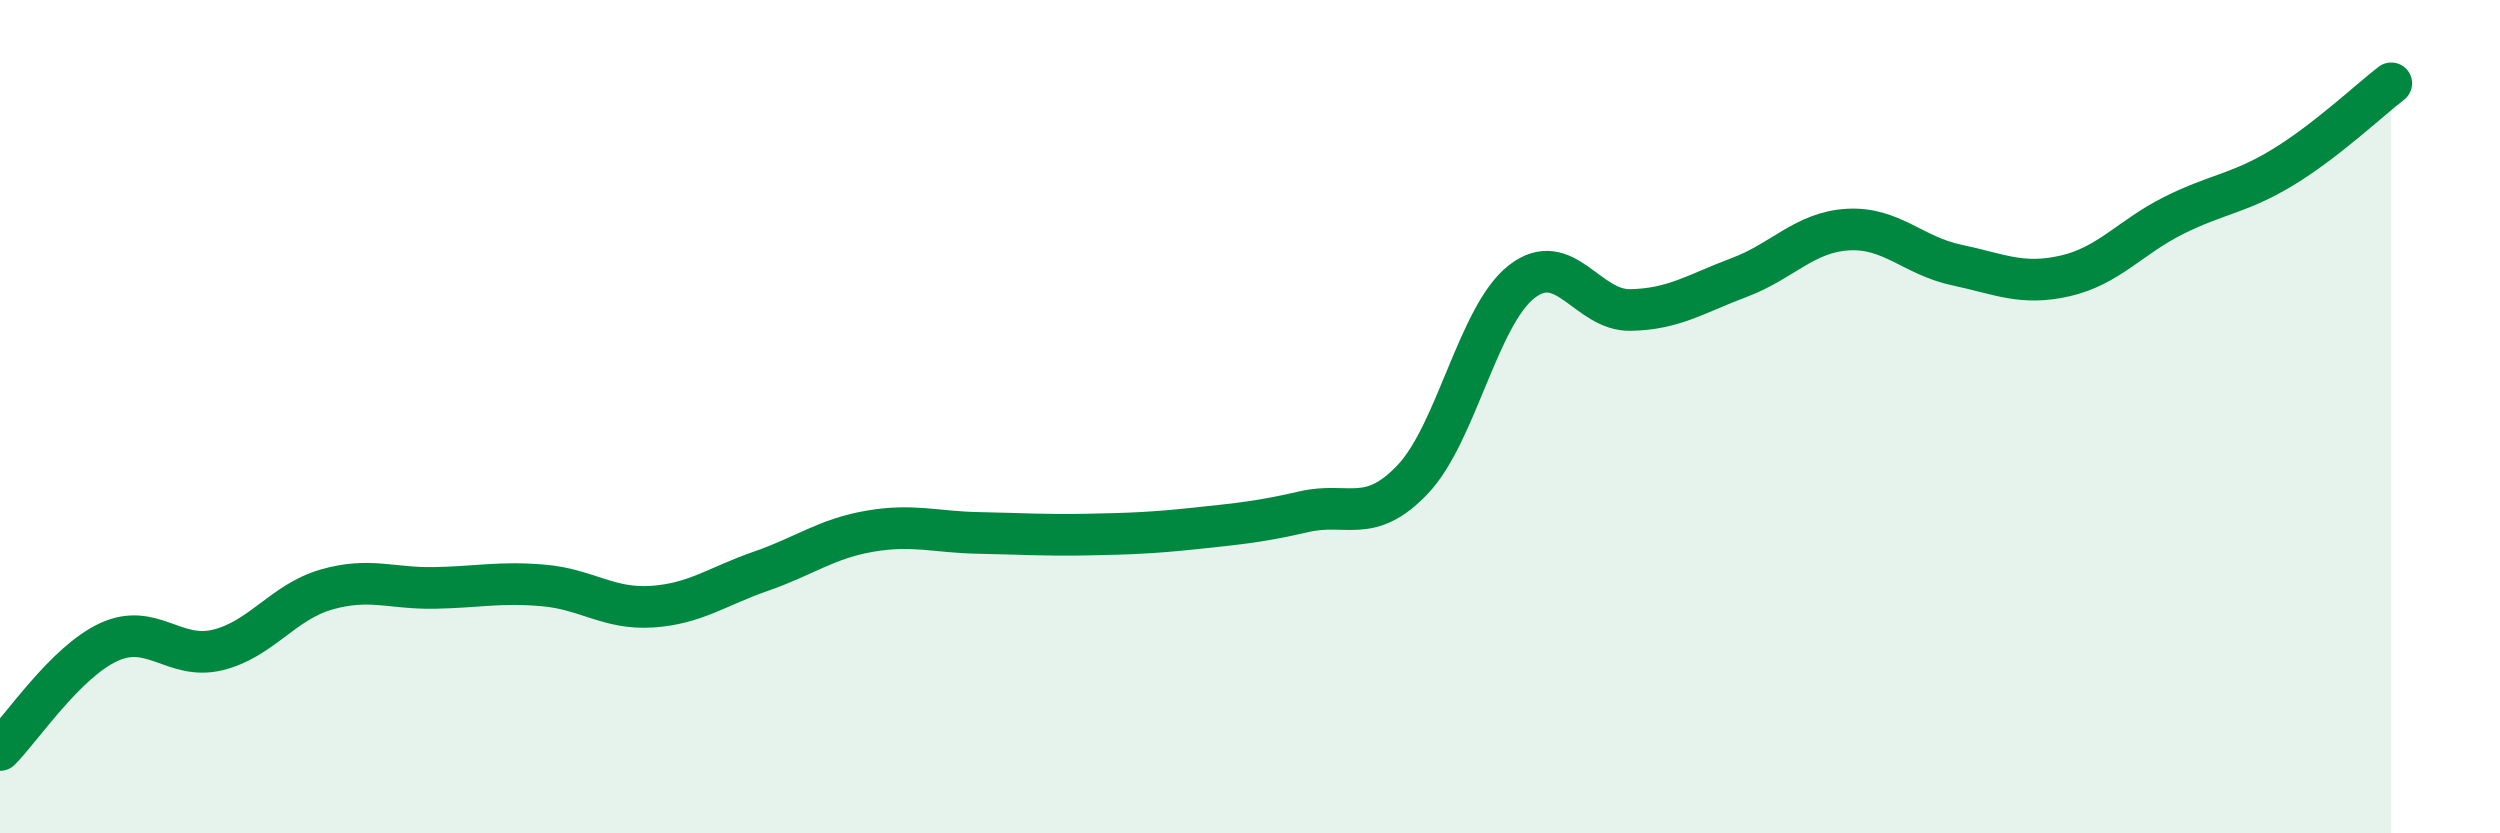 
    <svg width="60" height="20" viewBox="0 0 60 20" xmlns="http://www.w3.org/2000/svg">
      <path
        d="M 0,18 C 0.52,17.48 1.57,15.89 2.61,15.41 C 3.65,14.93 4.18,15.85 5.22,15.6 C 6.26,15.35 6.79,14.45 7.83,14.15 C 8.87,13.85 9.39,14.13 10.43,14.11 C 11.47,14.09 12,13.96 13.04,14.05 C 14.08,14.14 14.61,14.63 15.65,14.56 C 16.69,14.49 17.22,14.07 18.26,13.71 C 19.3,13.35 19.83,12.93 20.87,12.75 C 21.91,12.57 22.44,12.77 23.48,12.79 C 24.52,12.81 25.05,12.85 26.09,12.83 C 27.13,12.81 27.66,12.79 28.7,12.68 C 29.74,12.57 30.26,12.52 31.3,12.28 C 32.34,12.04 32.87,12.6 33.91,11.5 C 34.95,10.4 35.48,7.57 36.52,6.76 C 37.56,5.95 38.09,7.46 39.13,7.44 C 40.17,7.42 40.7,7.05 41.74,6.66 C 42.78,6.27 43.31,5.57 44.35,5.51 C 45.39,5.45 45.92,6.14 46.96,6.36 C 48,6.58 48.53,6.86 49.57,6.62 C 50.61,6.38 51.13,5.69 52.17,5.17 C 53.21,4.65 53.74,4.65 54.78,4.02 C 55.82,3.39 56.87,2.4 57.39,2L57.39 20L0 20Z"
        fill="#008740"
        opacity="0.1"
        stroke-linecap="round"
        stroke-linejoin="round"
      />
      <path
        d="M 0,18 C 0.52,17.48 1.57,15.89 2.61,15.41 C 3.65,14.93 4.18,15.85 5.22,15.6 C 6.26,15.35 6.79,14.45 7.83,14.15 C 8.87,13.85 9.39,14.13 10.43,14.11 C 11.47,14.09 12,13.96 13.04,14.05 C 14.08,14.14 14.61,14.63 15.65,14.56 C 16.69,14.49 17.22,14.07 18.26,13.71 C 19.3,13.35 19.83,12.93 20.87,12.75 C 21.91,12.57 22.44,12.77 23.48,12.79 C 24.52,12.81 25.05,12.85 26.09,12.83 C 27.13,12.81 27.66,12.79 28.7,12.68 C 29.74,12.57 30.26,12.52 31.3,12.28 C 32.34,12.04 32.87,12.6 33.91,11.5 C 34.95,10.4 35.48,7.57 36.52,6.76 C 37.56,5.95 38.09,7.46 39.13,7.44 C 40.17,7.42 40.7,7.05 41.74,6.66 C 42.78,6.27 43.31,5.57 44.35,5.51 C 45.39,5.45 45.92,6.14 46.96,6.36 C 48,6.58 48.53,6.86 49.57,6.62 C 50.61,6.38 51.13,5.69 52.17,5.17 C 53.21,4.65 53.74,4.65 54.78,4.02 C 55.82,3.39 56.87,2.4 57.39,2"
        stroke="#008740"
        stroke-width="1"
        fill="none"
        stroke-linecap="round"
        stroke-linejoin="round"
      />
    </svg>
  